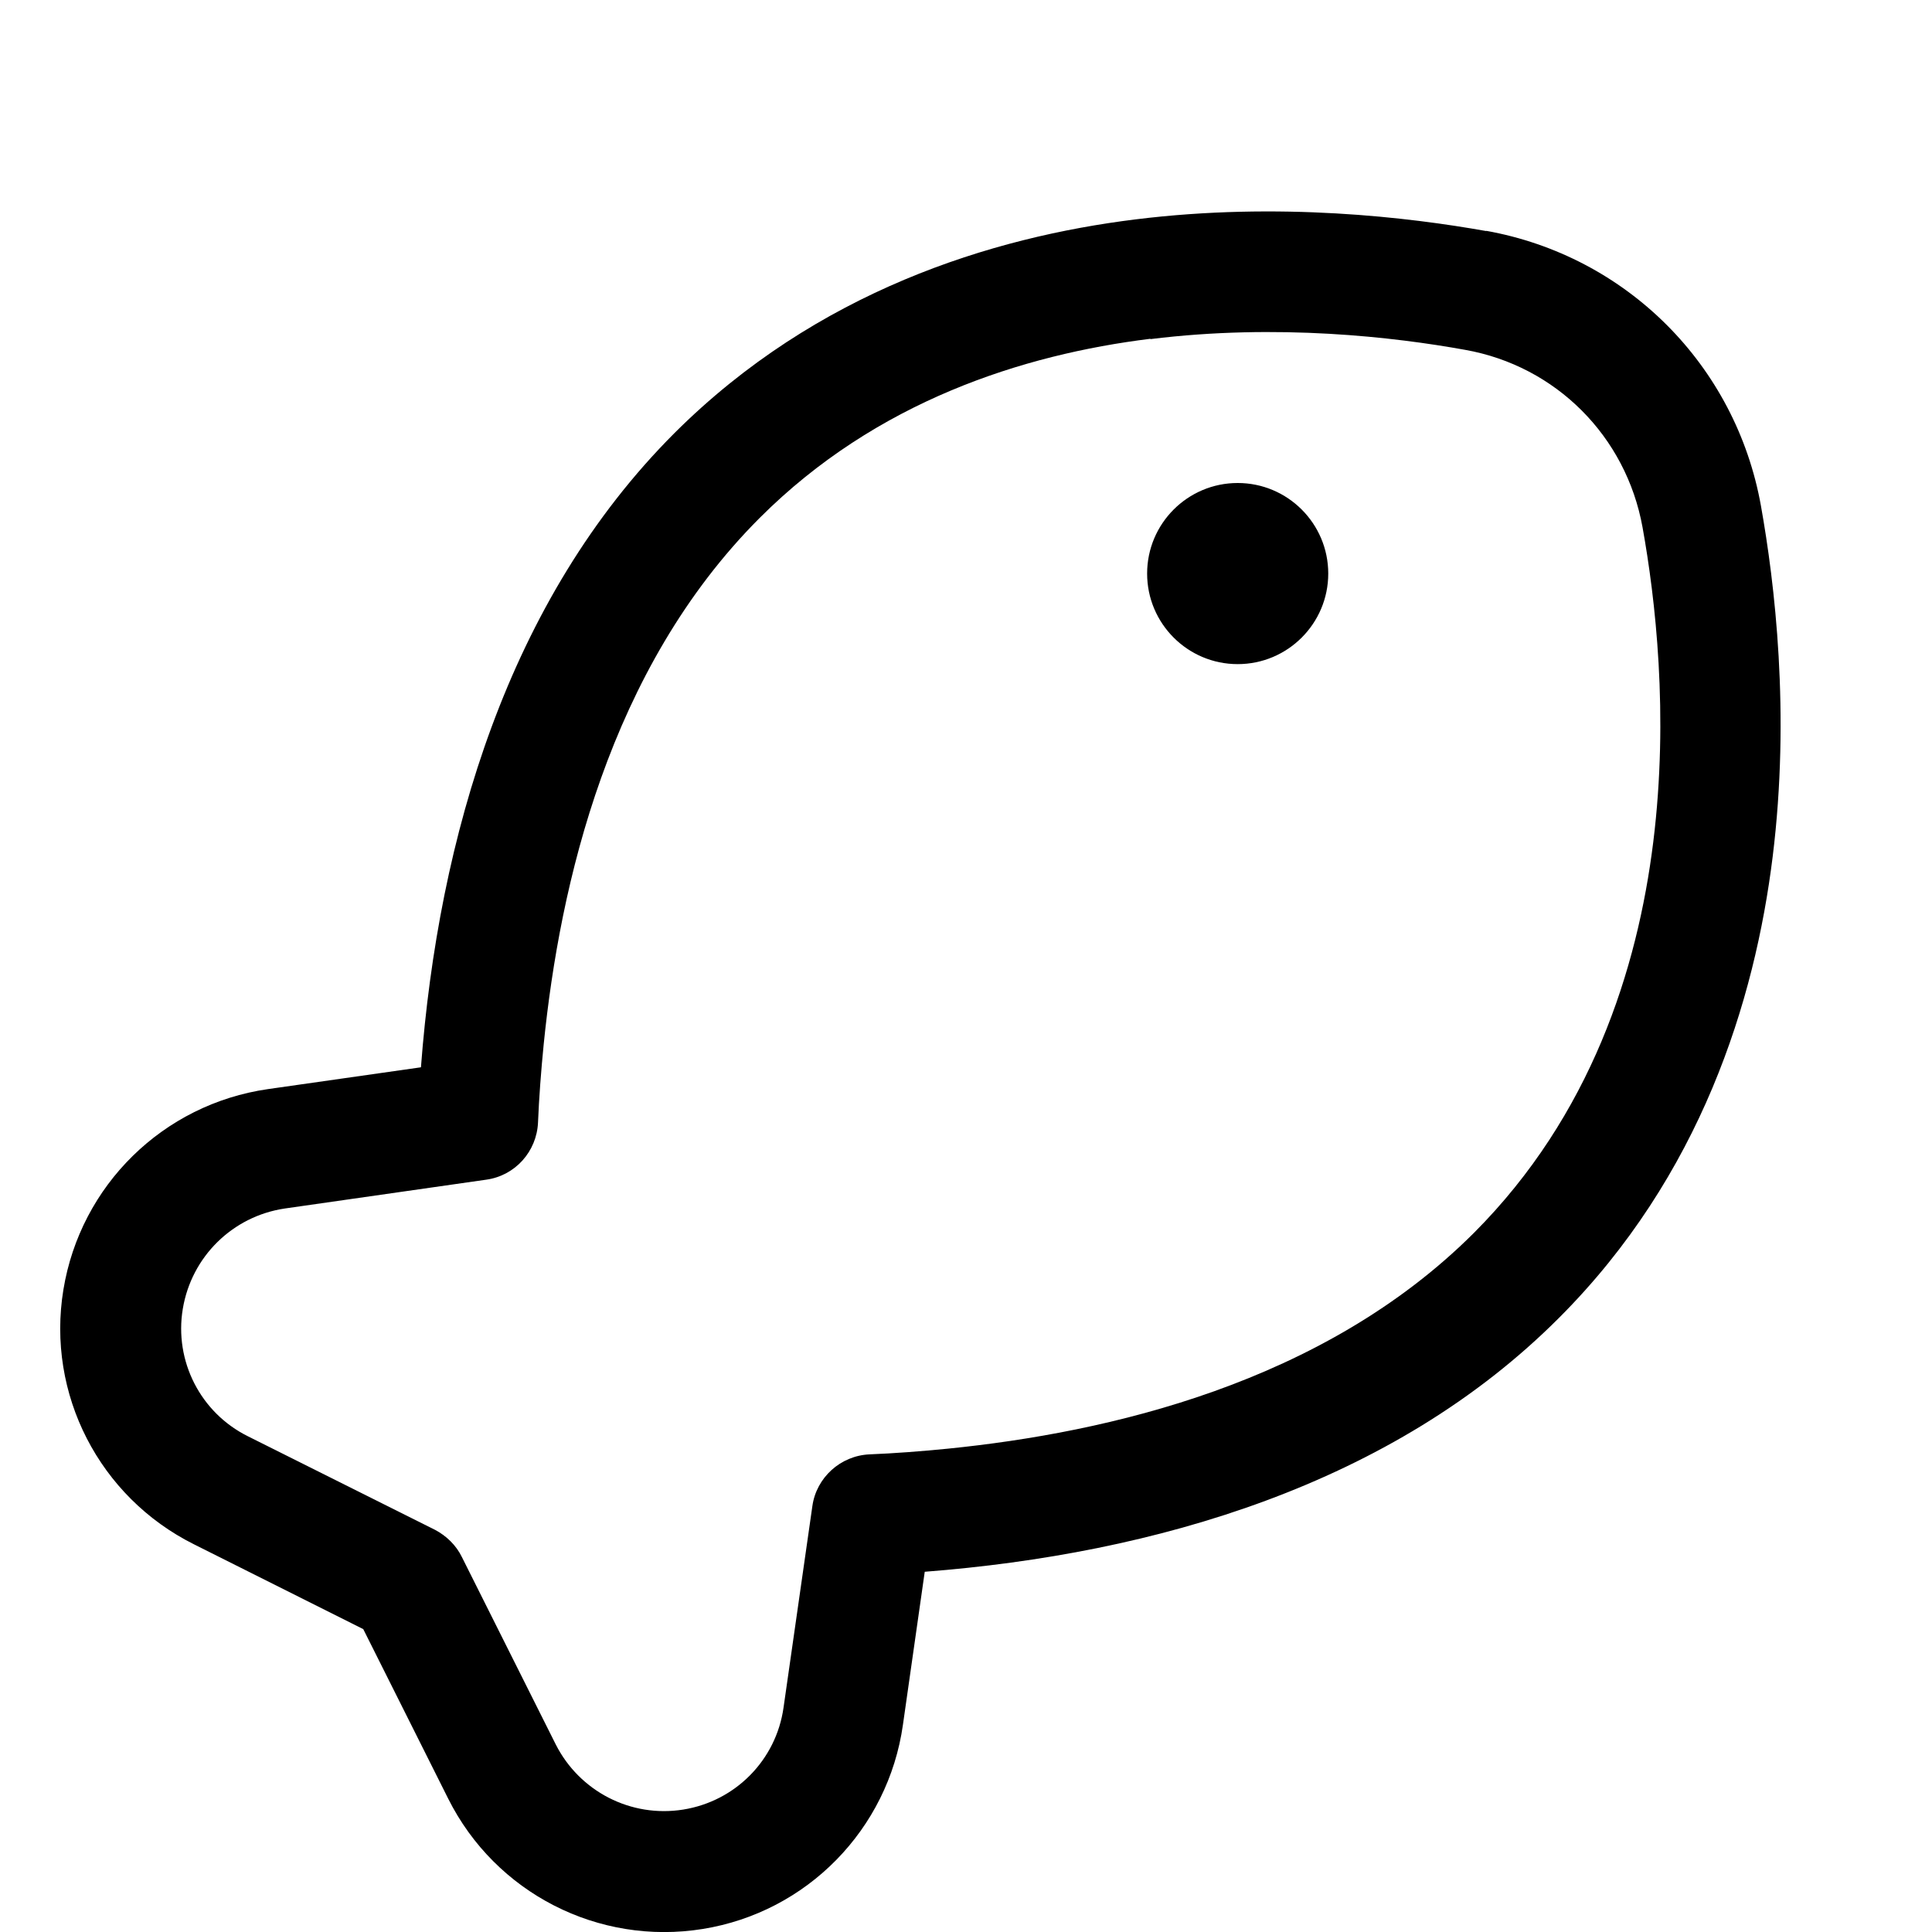 <svg xmlns="http://www.w3.org/2000/svg" viewBox="0 0 576 576"><!--! Font Awesome Pro 7.1.0 by @fontawesome - https://fontawesome.com License - https://fontawesome.com/license (Commercial License) Copyright 2025 Fonticons, Inc. --><path fill="currentColor" d="M369 198C383.9 198 396 185.9 396 171C396 156.1 383.9 144 369 144C354.1 144 342 156.1 342 171C342 185.9 354.1 198 369 198zM443.2 68.9C420.2 64.8 381.4 60.1 338.6 65.4C295.7 70.7 243.5 86.8 201.1 129.1C151.4 178.8 130.7 249.7 125.5 318.2L79.9 324.7C48.6 329.2 24 353.4 18.9 384.5C13.8 415.6 29.6 446.3 57.8 460.4L108.3 485.7L133.6 536.2C147.7 564.4 178.4 580.1 209.5 575.1C240.6 570.1 264.8 545.4 269.2 514.2L275.7 468.6C344.2 463.3 415.1 442.7 464.8 392.9C507.1 350.6 523.2 298.3 528.5 255.4C533.8 212.6 529.1 173.8 525 150.8C517.5 108.9 485 76.3 443 68.8zM343 101.1C380.9 96.4 415.8 100.5 436.8 104.3C463.9 109.1 484.8 130.1 489.7 157.2C493.5 178.3 497.6 213.1 492.9 251C488.2 289 474.3 332.6 439.5 367.5C394.5 412.5 330.2 427.1 282.6 431.9C274.5 432.7 266.7 433.3 259.2 433.6C250.6 434 243.4 440.5 242.2 449L233.6 509.1C231.4 524.7 219.3 537 203.7 539.5C188.1 542 172.8 534.1 165.7 520.1L137.7 464.2C136 460.7 133.1 457.9 129.7 456.1L73.9 428.2C59.8 421.2 51.9 405.8 54.5 390.2C57.1 374.6 69.4 362.6 84.9 360.3L145 351.7C153.6 350.5 160 343.3 160.4 334.7C160.7 327.3 161.3 319.4 162.1 311.3C166.9 263.8 181.5 199.4 226.5 154.4C261.3 119.6 305 105.7 343 101z"/></svg>